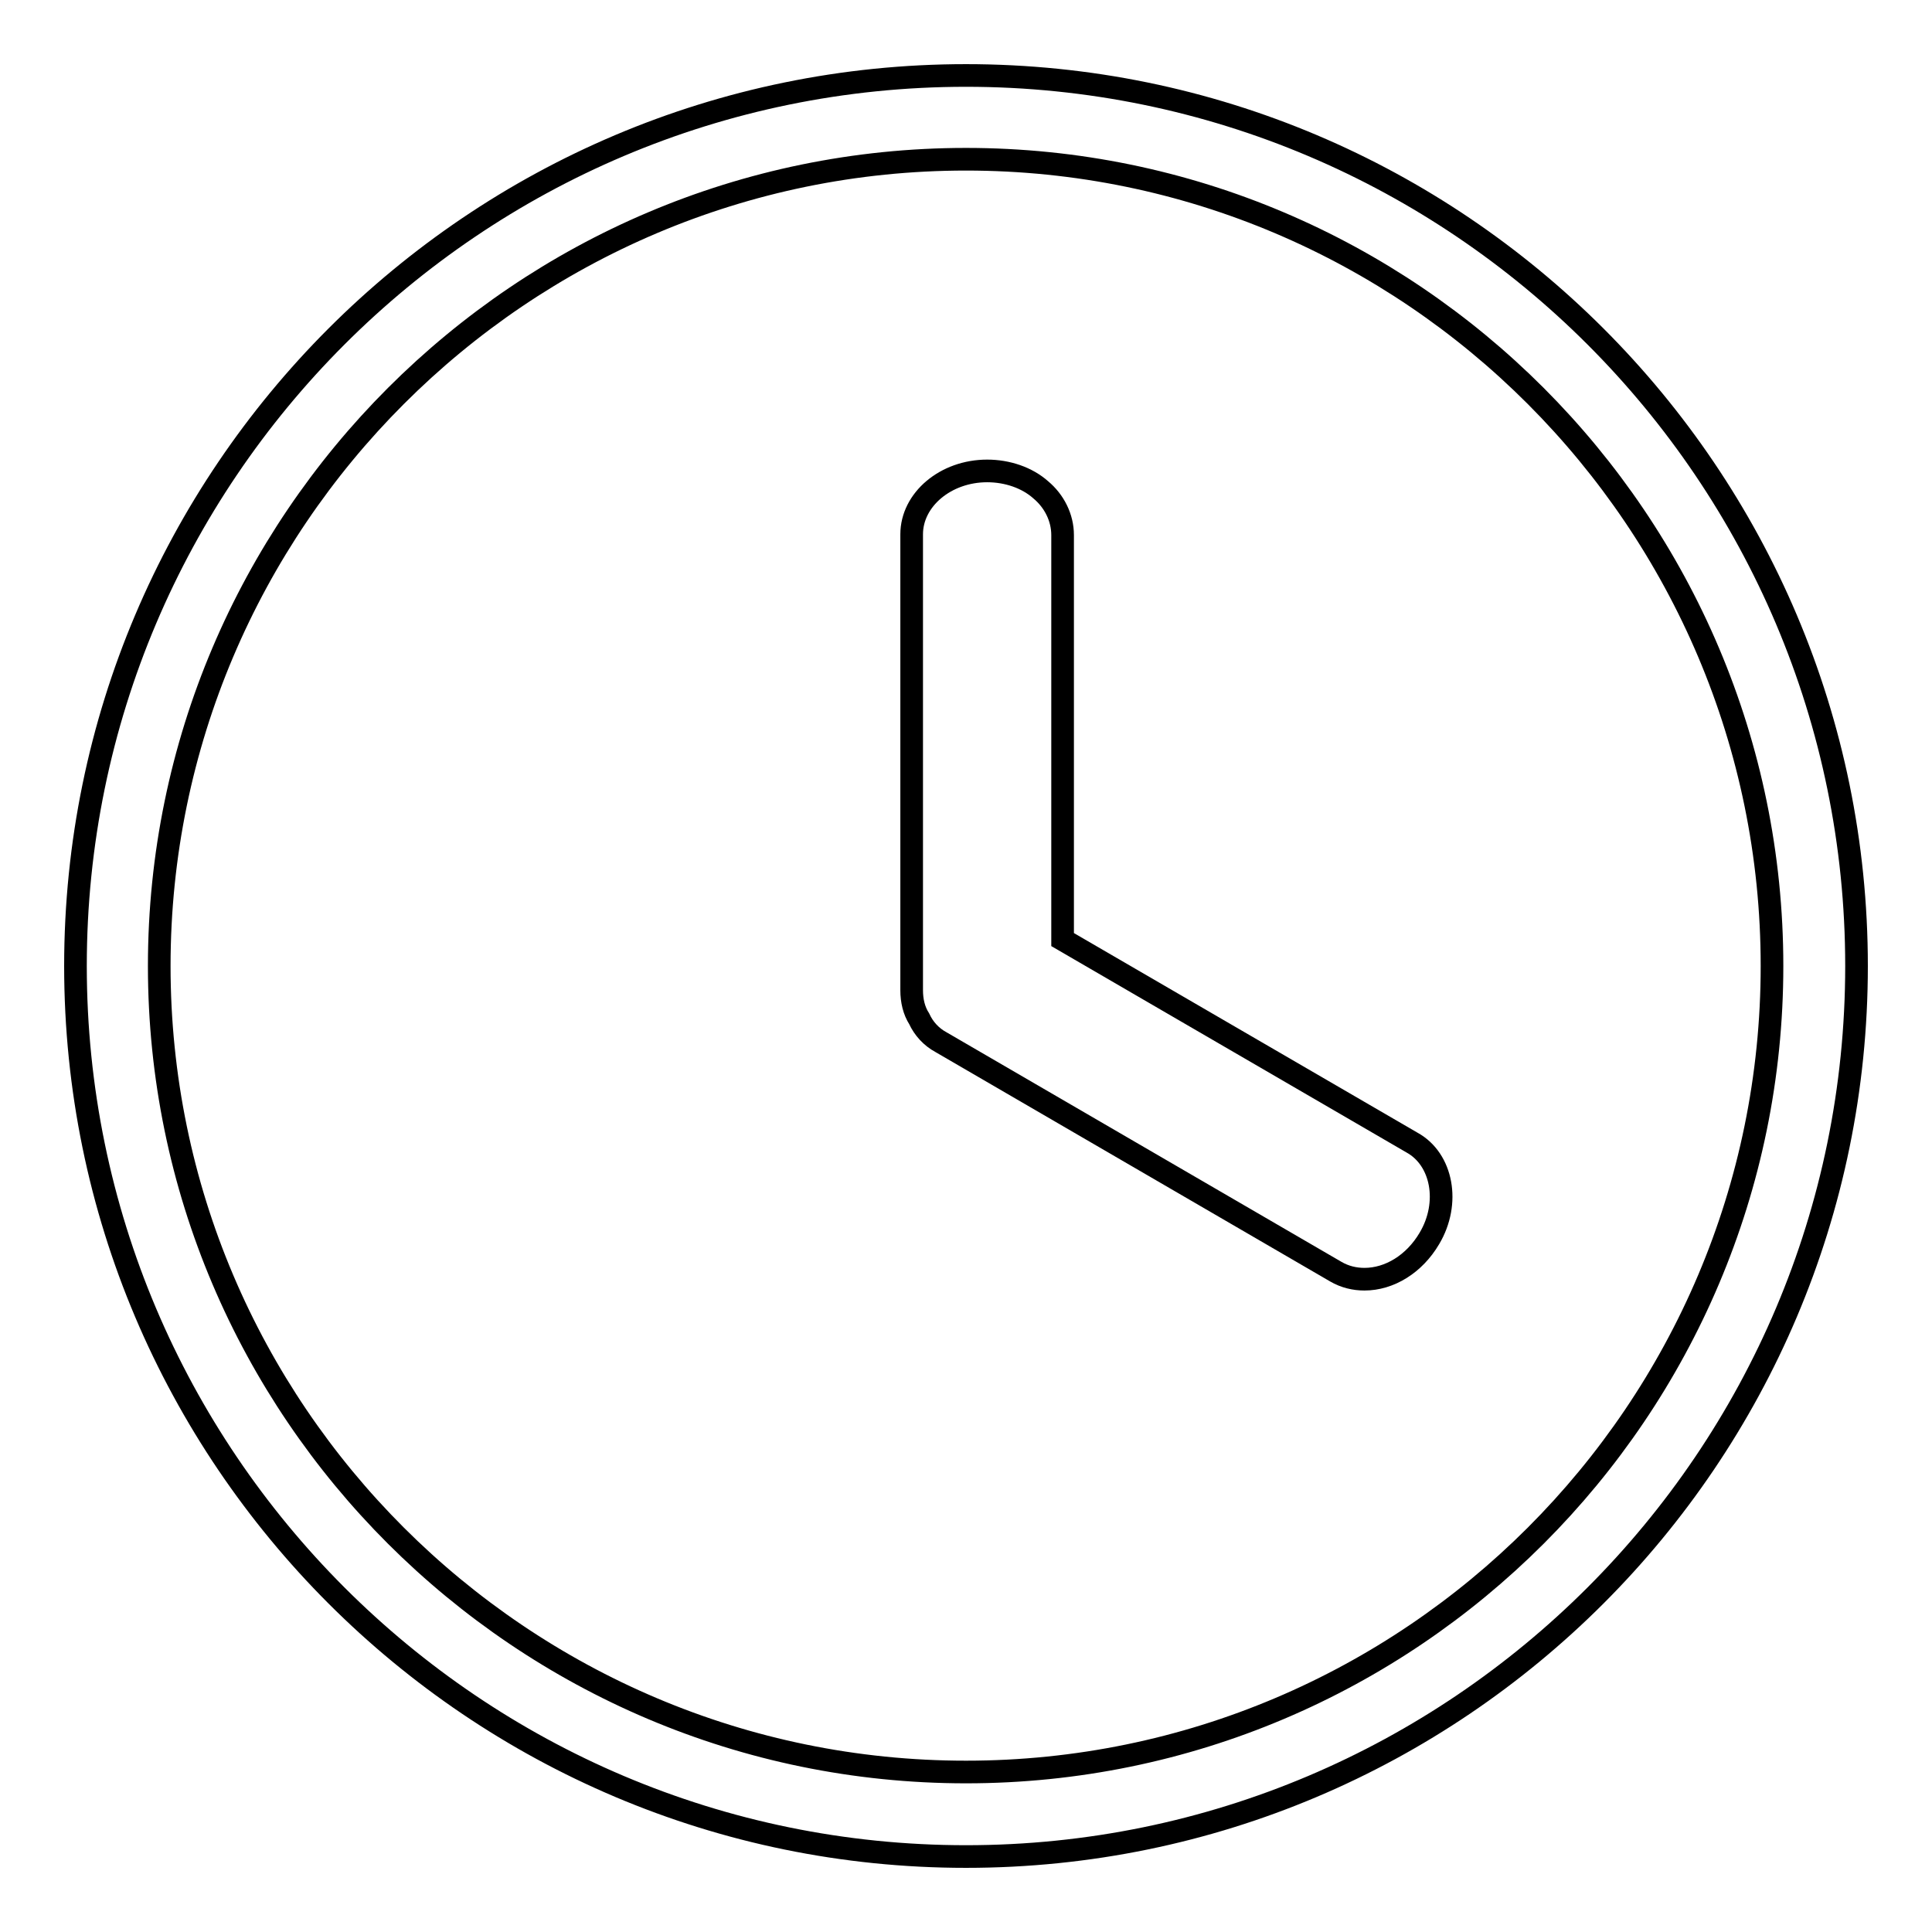 <?xml version="1.0" encoding="utf-8"?>
<!-- Svg Vector Icons : http://www.onlinewebfonts.com/icon -->
<!DOCTYPE svg PUBLIC "-//W3C//DTD SVG 1.1//EN" "http://www.w3.org/Graphics/SVG/1.1/DTD/svg11.dtd">
<svg version="1.1" xmlns="http://www.w3.org/2000/svg" xmlns:xlink="http://www.w3.org/1999/xlink" x="0px" y="0px" viewBox="0 0 256 256" enable-background="new 0 0 256 256" xml:space="preserve">
<g><g><path stroke-width="3" fill-opacity="0" stroke="#000000"  d="M189.4,164.1c-2,3.4-5.3,5.4-8.6,5.4c-1.3,0-2.6-0.3-3.8-1l-52.3-30.4c-1.3-0.7-2.3-1.8-2.9-3.1c-0.7-1.1-1-2.4-1-3.8V70.8c0-4.6,4.5-8.4,10-8.4c2.7,0,5.3,0.9,7.1,2.5c1.8,1.5,2.9,3.7,2.9,6v53.6l46.3,26.9C191.1,153.6,192.2,159.4,189.4,164.1z"/><path stroke-width="3" fill-opacity="0" stroke="#000000"  d="M128,246c-65.1,0-118-52.9-118-118C10,62.9,62.9,10,128,10c65.1,0,118,52.9,118,118C246,193.1,193.1,246,128,246z M128,21.1C69.1,21.1,21.1,69.1,21.1,128S69.1,234.8,128,234.8S234.8,186.9,234.8,128S186.9,21.1,128,21.1z"/></g></g>
</svg>